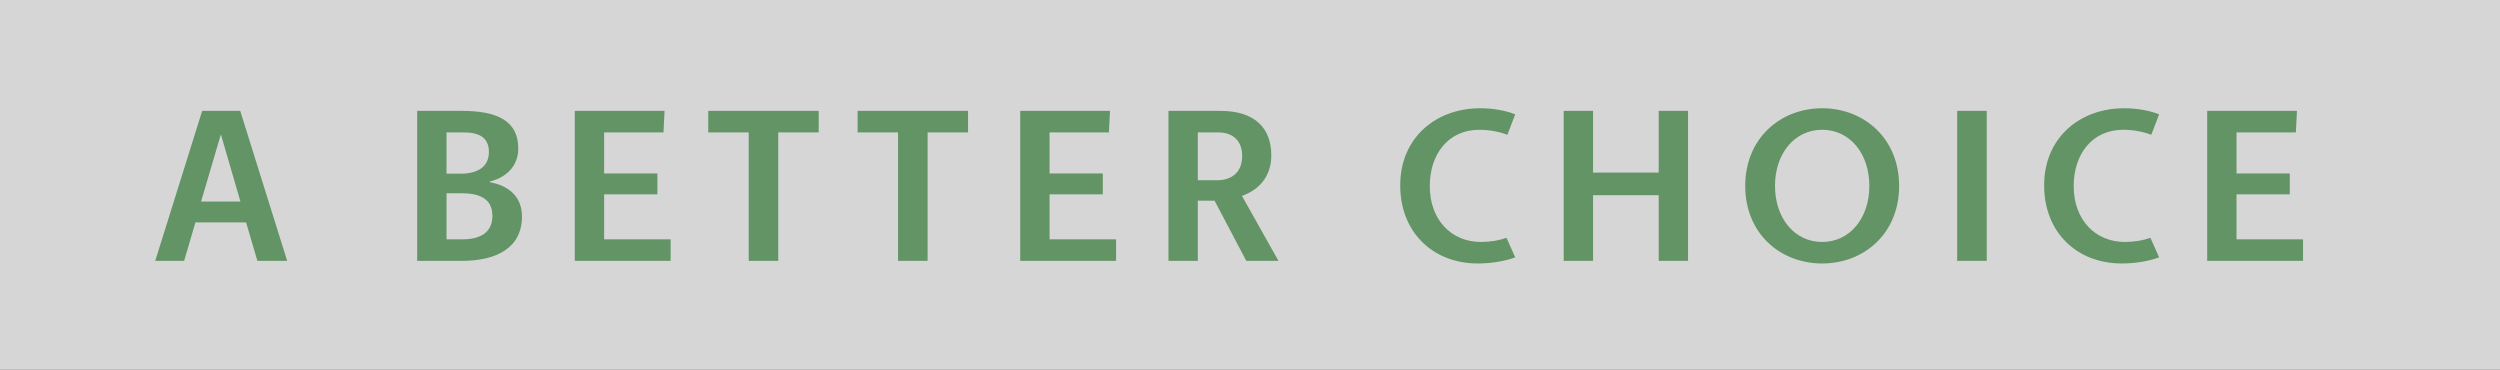 <?xml version="1.0" encoding="UTF-8"?>
<svg width="115px" height="17px" viewBox="0 0 115 17" version="1.1" xmlns="http://www.w3.org/2000/svg" xmlns:xlink="http://www.w3.org/1999/xlink">
    <rect x="0" y="0" width="115" height="17" fill="#333333" stroke="none"/>
    <!-- Generator: Sketch 51.2 (57519) - http://www.bohemiancoding.com/sketch -->
    <title>Artboard</title>
    <desc>Created with Sketch.</desc>
    <defs></defs>
    <g id="Artboard" stroke="none" stroke-width="1" fill="none" fill-rule="evenodd">
        <g id="label_RecycledELL_dk" fill="#FFFFFF" fill-opacity="0.8" fill-rule="nonzero">
            <rect id="BG" x="0" y="0" width="115" height="17"></rect>
        </g>
        <path d="M13.21,12 L11.84,12 L11.32,10.23 L8.99,10.23 L8.47,12 L7.14,12 L9.3,5.1 L11.05,5.1 L13.21,12 Z M11.06,9.27 L10.16,6.18 L9.25,9.27 L11.06,9.27 Z M21.24,12 L19.19,12 L19.19,5.1 L21.24,5.1 C22.88,5.1 23.84,5.56 23.84,6.83 C23.84,7.71 23.2,8.19 22.53,8.35 L22.53,8.38 C23.41,8.54 24.01,9.05 24.01,9.96 C24.01,11.39 22.86,12 21.24,12 Z M20.54,7.99 L21.18,7.99 C22.02,7.99 22.49,7.64 22.49,6.99 C22.49,6.32 22.03,6.09 21.33,6.09 L20.54,6.09 L20.54,7.99 Z M20.54,11.01 L21.27,11.01 C22.13,11.01 22.65,10.67 22.65,9.93 C22.65,9.14 22.06,8.89 21.24,8.89 L20.54,8.89 L20.54,11.01 Z M30.85,12 L26.44,12 L26.44,5.1 L30.57,5.1 L30.52,6.09 L27.79,6.09 L27.79,7.98 L30.24,7.98 L30.24,8.94 L27.79,8.94 L27.79,11.01 L30.85,11.01 L30.85,12 Z M35.8,12 L34.44,12 L34.44,6.09 L32.58,6.09 L32.58,5.1 L37.66,5.1 L37.66,6.09 L35.8,6.09 L35.8,12 Z M42.67,12 L41.31,12 L41.31,6.09 L39.45,6.09 L39.45,5.1 L44.53,5.1 L44.53,6.09 L42.67,6.09 L42.67,12 Z M51.34,12 L46.93,12 L46.93,5.1 L51.06,5.1 L51.01,6.09 L48.28,6.09 L48.28,7.98 L50.73,7.98 L50.73,8.94 L48.28,8.94 L48.28,11.01 L51.34,11.01 L51.34,12 Z M58.81,12 L57.33,12 L55.87,9.23 L55.1,9.23 L55.1,12 L53.75,12 L53.75,5.1 L56.14,5.1 C57.72,5.1 58.48,5.89 58.48,7.15 C58.48,8.16 57.86,8.76 57.13,9.01 L58.81,12 Z M55.1,8.29 L56,8.29 C56.63,8.29 57.14,7.95 57.14,7.17 C57.14,6.51 56.75,6.09 56.03,6.09 L55.1,6.09 L55.1,8.29 Z M69.3,10.94 L69.7,11.84 C69.23,12.01 68.62,12.12 67.98,12.12 C65.9,12.12 64.41,10.67 64.41,8.53 C64.41,6.3 66.09,4.98 68.08,4.98 C68.72,4.98 69.27,5.09 69.7,5.26 L69.34,6.2 C68.97,6.06 68.52,5.97 68.05,5.97 C66.62,5.97 65.77,7.09 65.77,8.56 C65.77,10.13 66.78,11.13 68.12,11.13 C68.56,11.13 68.96,11.06 69.3,10.94 Z M77.65,12 L76.3,12 L76.3,8.98 L73.28,8.98 L73.28,12 L71.93,12 L71.93,5.1 L73.28,5.1 L73.28,7.94 L76.3,7.94 L76.3,5.1 L77.65,5.1 L77.65,12 Z M83.82,12.12 C81.9,12.12 80.28,10.75 80.28,8.55 C80.28,6.36 81.9,4.98 83.82,4.98 C85.74,4.98 87.36,6.36 87.36,8.55 C87.36,10.75 85.74,12.12 83.82,12.12 Z M83.82,11.13 C85.09,11.13 85.99,10.04 85.99,8.55 C85.99,7.06 85.09,5.97 83.82,5.97 C82.55,5.97 81.65,7.06 81.65,8.55 C81.65,10.04 82.55,11.13 83.82,11.13 Z M91.39,12 L90.03,12 L90.03,5.1 L91.39,5.1 L91.39,12 Z M98.92,10.94 L99.32,11.84 C98.85,12.01 98.24,12.12 97.6,12.12 C95.52,12.12 94.03,10.67 94.03,8.53 C94.03,6.3 95.71,4.98 97.7,4.98 C98.34,4.98 98.89,5.09 99.32,5.26 L98.96,6.2 C98.59,6.06 98.14,5.97 97.67,5.97 C96.24,5.97 95.39,7.09 95.39,8.56 C95.39,10.13 96.4,11.13 97.74,11.13 C98.18,11.13 98.58,11.06 98.92,10.94 Z M105.94,12 L101.53,12 L101.53,5.1 L105.66,5.1 L105.61,6.09 L102.88,6.09 L102.88,7.98 L105.33,7.98 L105.33,8.94 L102.88,8.94 L102.88,11.01 L105.94,11.01 L105.94,12 Z" id="A-BETTER-CHOICE" fill="#639465"></path>
    </g>
</svg>